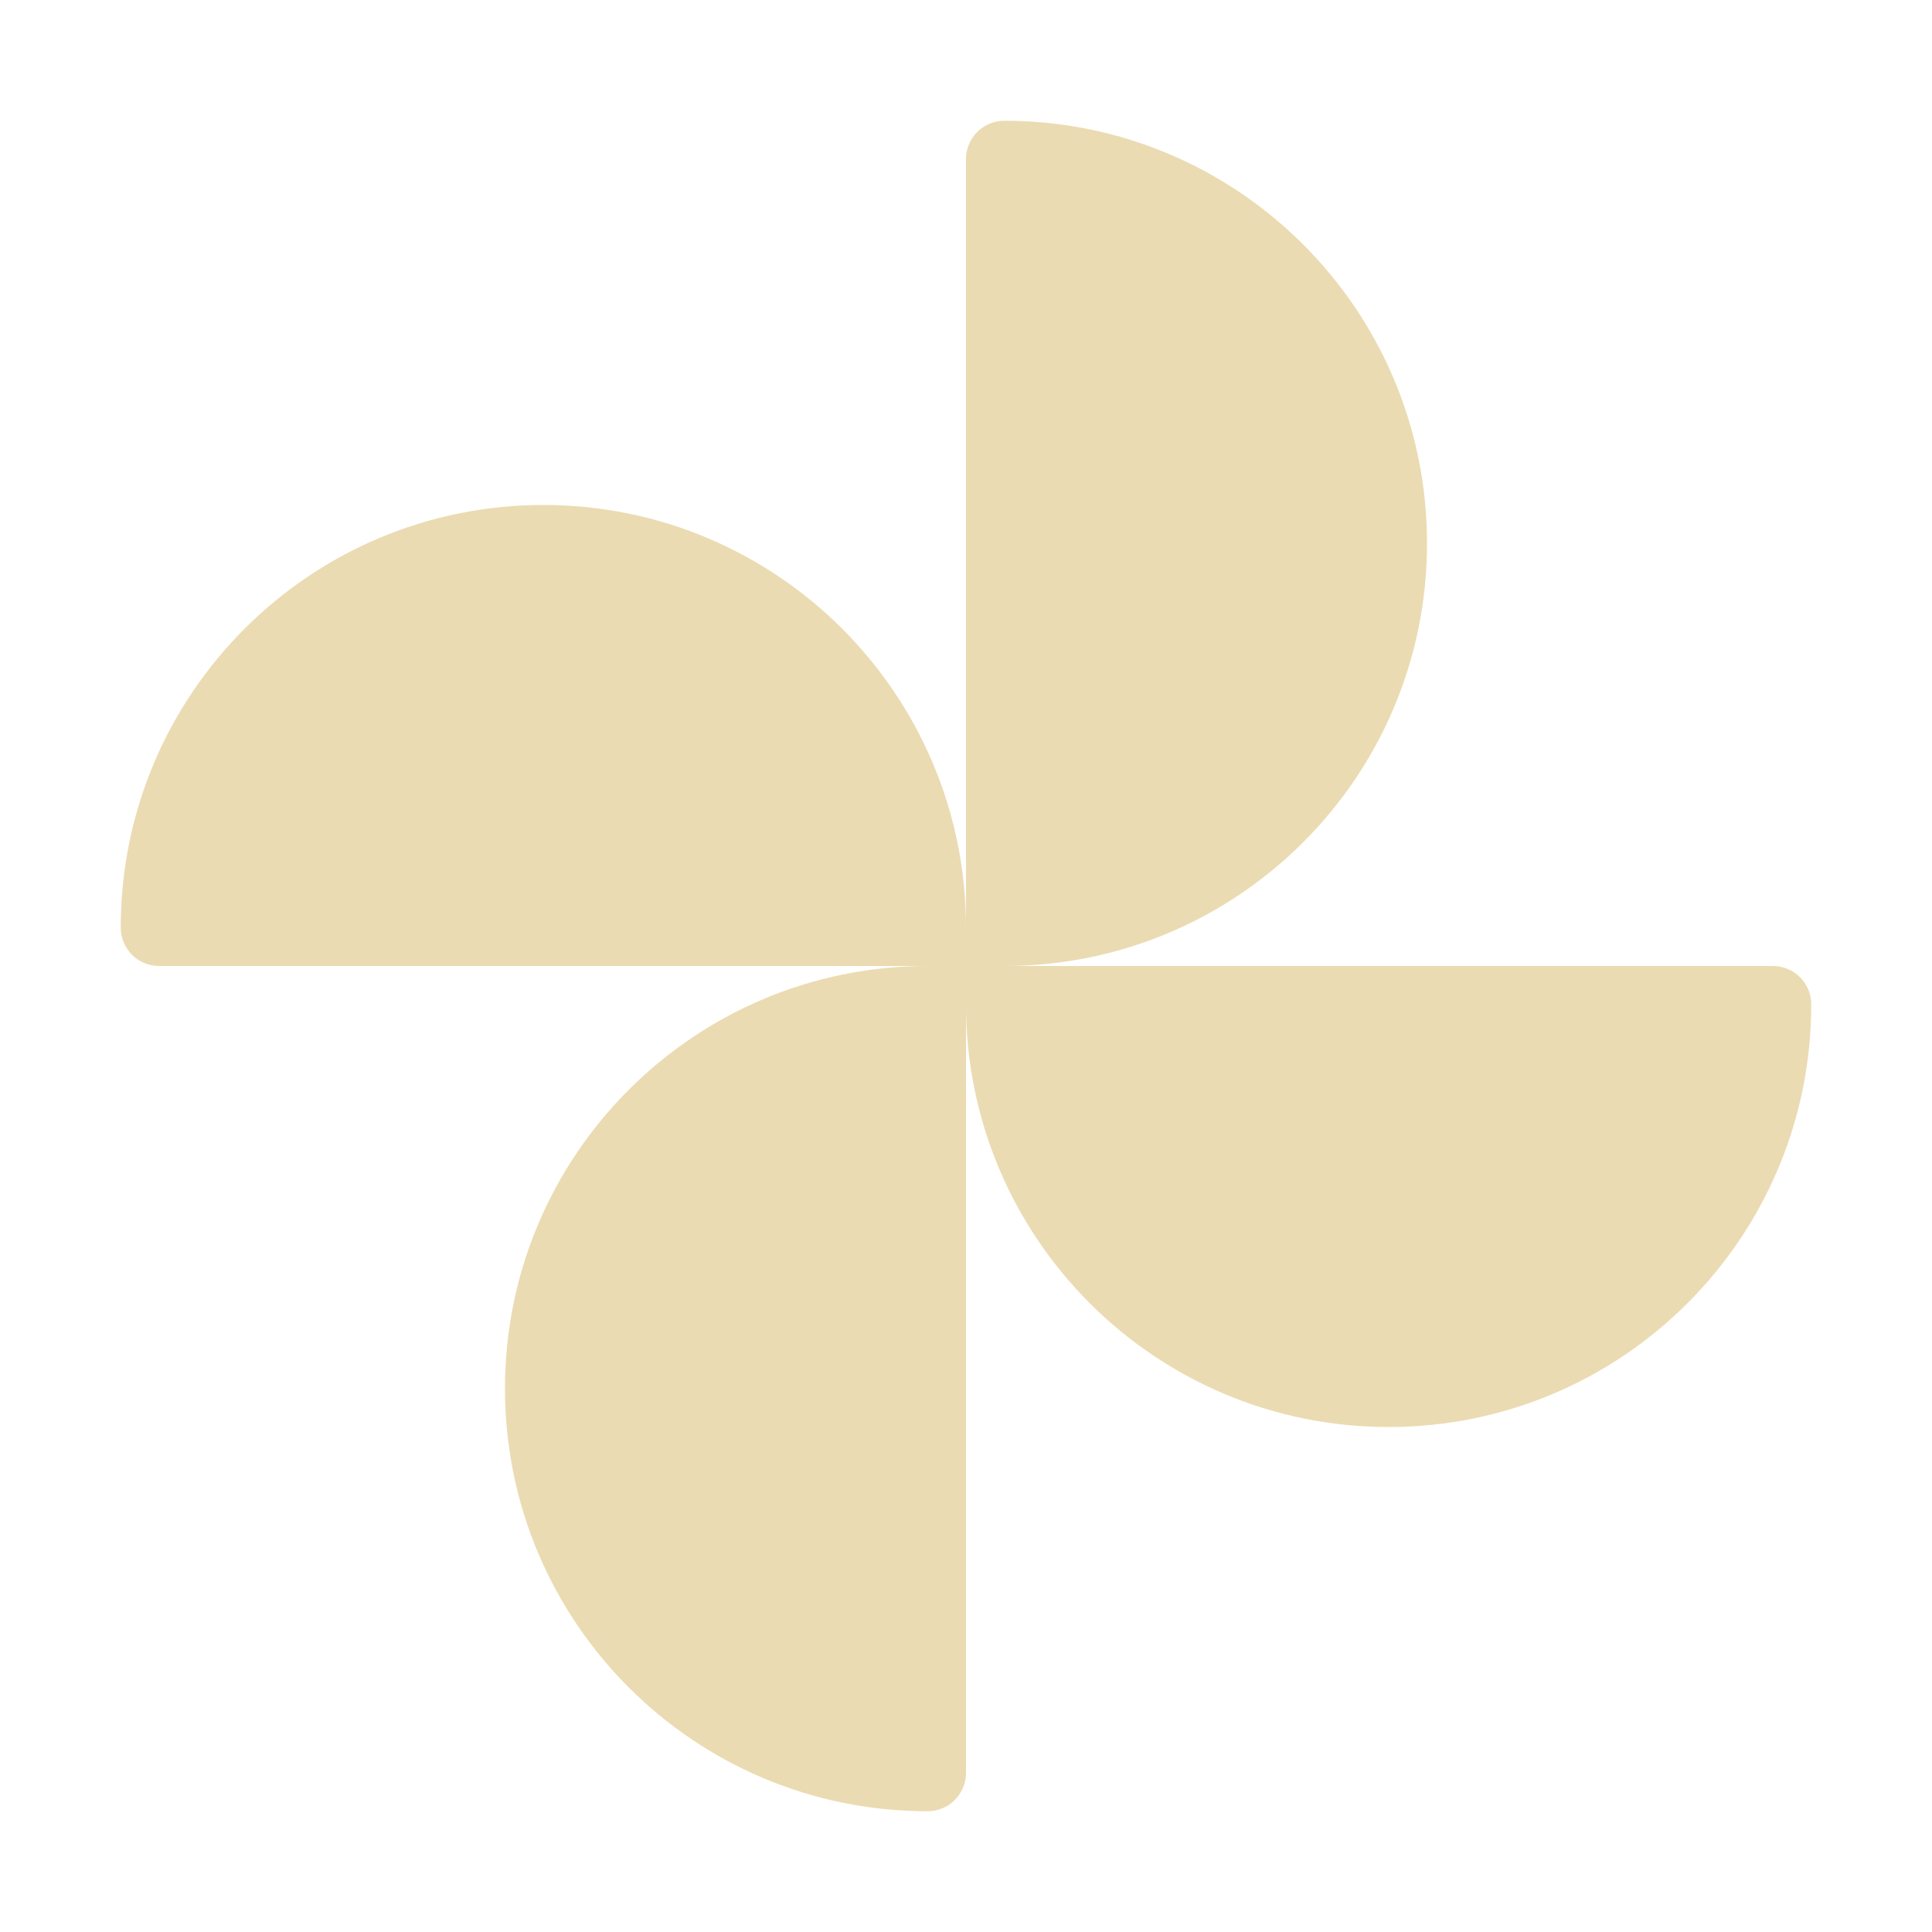 <svg width="16" height="16" version="1.1" xmlns="http://www.w3.org/2000/svg">
  <defs>
    <style type="text/css" id="current-color-scheme">.ColorScheme-Text { color:#ebdbb2; } .ColorScheme-Highlight { color:#458588; }</style>
  </defs>
  <path class="ColorScheme-Text" fill="currentColor" d="m8.318 1c-0.176 0-0.318 0.142-0.318 0.318v6.364c0-1.933-1.567-3.5-3.5-3.5-1.933 0-3.5 1.567-3.5 3.5 0 0.176 0.142 0.318 0.318 0.318h6.364c-1.933 0-3.5 1.567-3.5 3.5 0 1.933 1.567 3.5 3.5 3.5 0.176 0 0.318-0.142 0.318-0.318v-6.364c0 1.933 1.567 3.5 3.5 3.5 1.933 0 3.5-1.567 3.5-3.5 0-0.176-0.142-0.318-0.318-0.318h-6.364c1.933 0 3.5-1.567 3.5-3.5 0-1.933-1.567-3.5-3.5-3.5z"/>
</svg>
